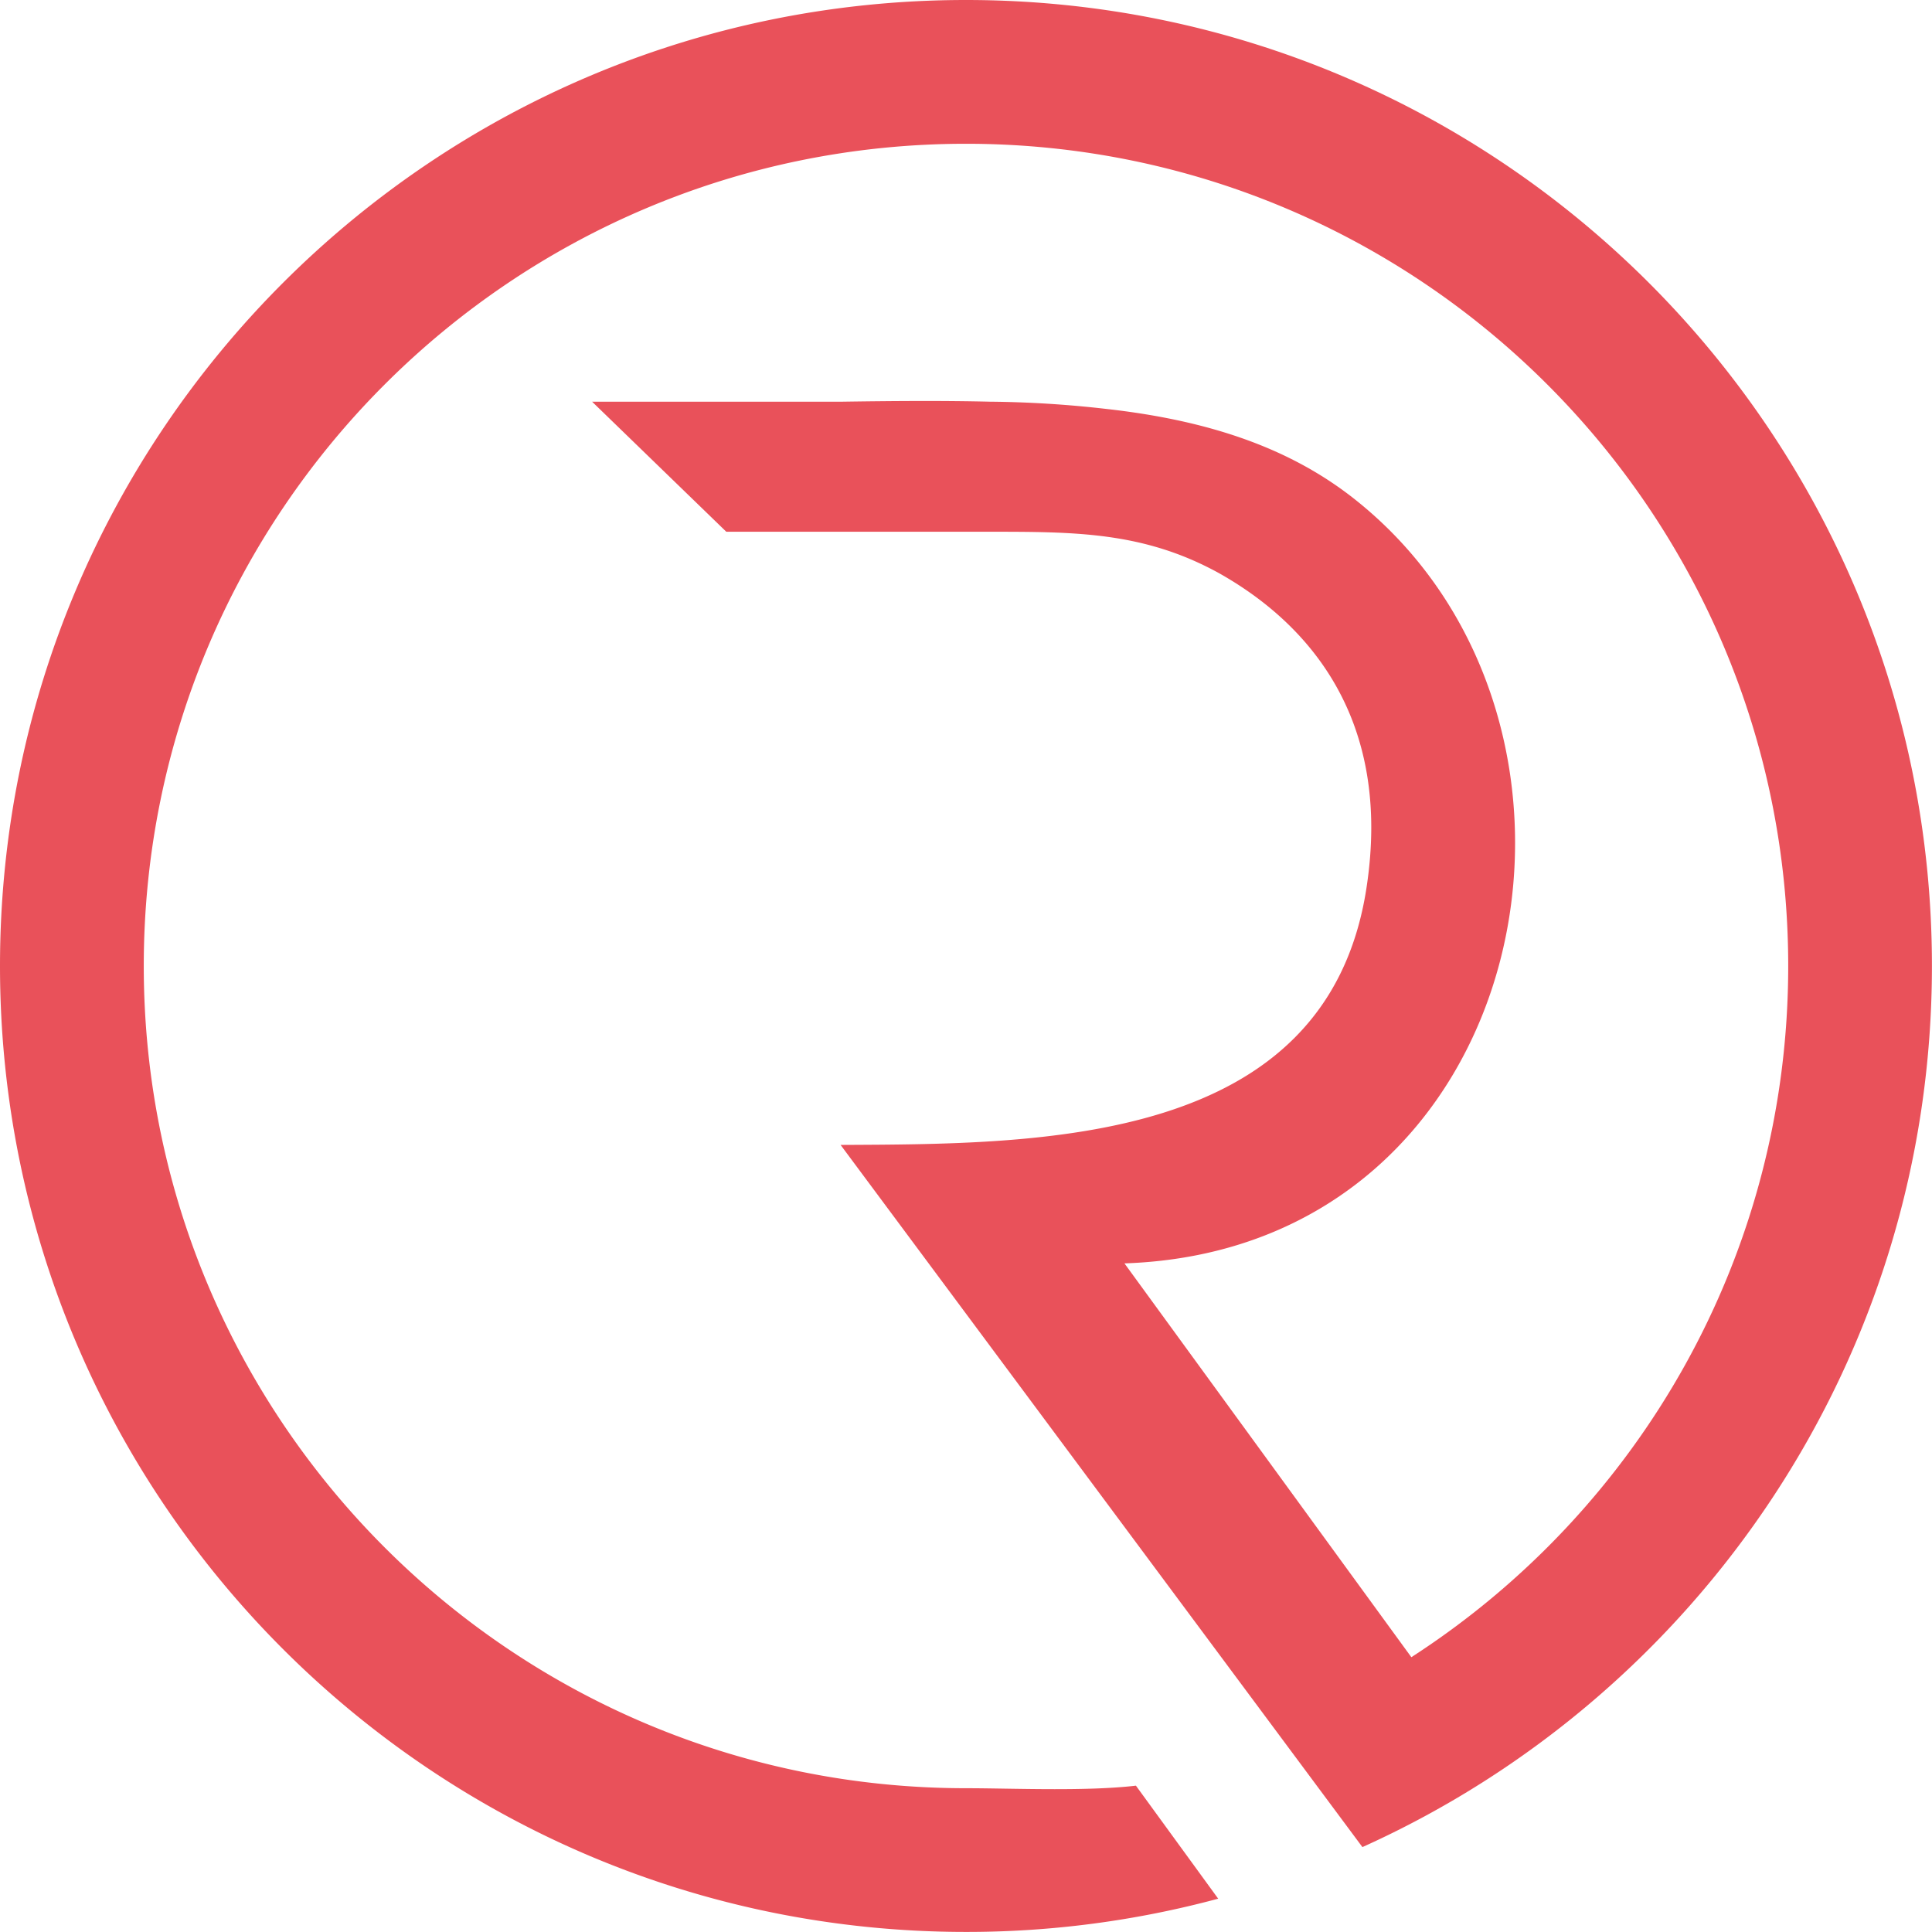 <svg xmlns="http://www.w3.org/2000/svg" viewBox="0 0 1114.04 1114.04"><defs><style>.cls-1{fill:#e9515a;fill-rule:evenodd;}</style></defs><title>Ресурс 1</title><g id="Слой_2" data-name="Слой 2"><g id="Слой_1-2" data-name="Слой 1"><path class="cls-1" d="M557,0c307.64,0,557,249.39,557,557,0,226.16-134.78,420.83-328.4,508.08L484.71,660.19c114.73-.57,280.24.52,303.19-147.91,15.12-97.79-33.35-152.82-85.2-181.9-43.09-23.63-82.18-23.76-131.9-23.76h-152l-77.38-75H485.89c30.27-.44,58.47-.63,84.86,0a632.23,632.23,0,0,1,67,4.16c59.49,6.63,106.28,22.61,143.64,52.27,163.48,129.81,103.89,432.43-133,440.45L813.82,955.58C944.57,871.17,1031.13,724.22,1031.13,557,1031.13,295.16,818.87,82.9,557,82.9S82.9,295.16,82.9,557,295.17,1031.13,557,1031.13c26.39,0,68.86,1.94,98-1.47l47.44,65.17A557.61,557.61,0,0,1,557,1114C249.39,1114,0,864.66,0,557S249.39,0,557,0Z"/></g></g></svg>